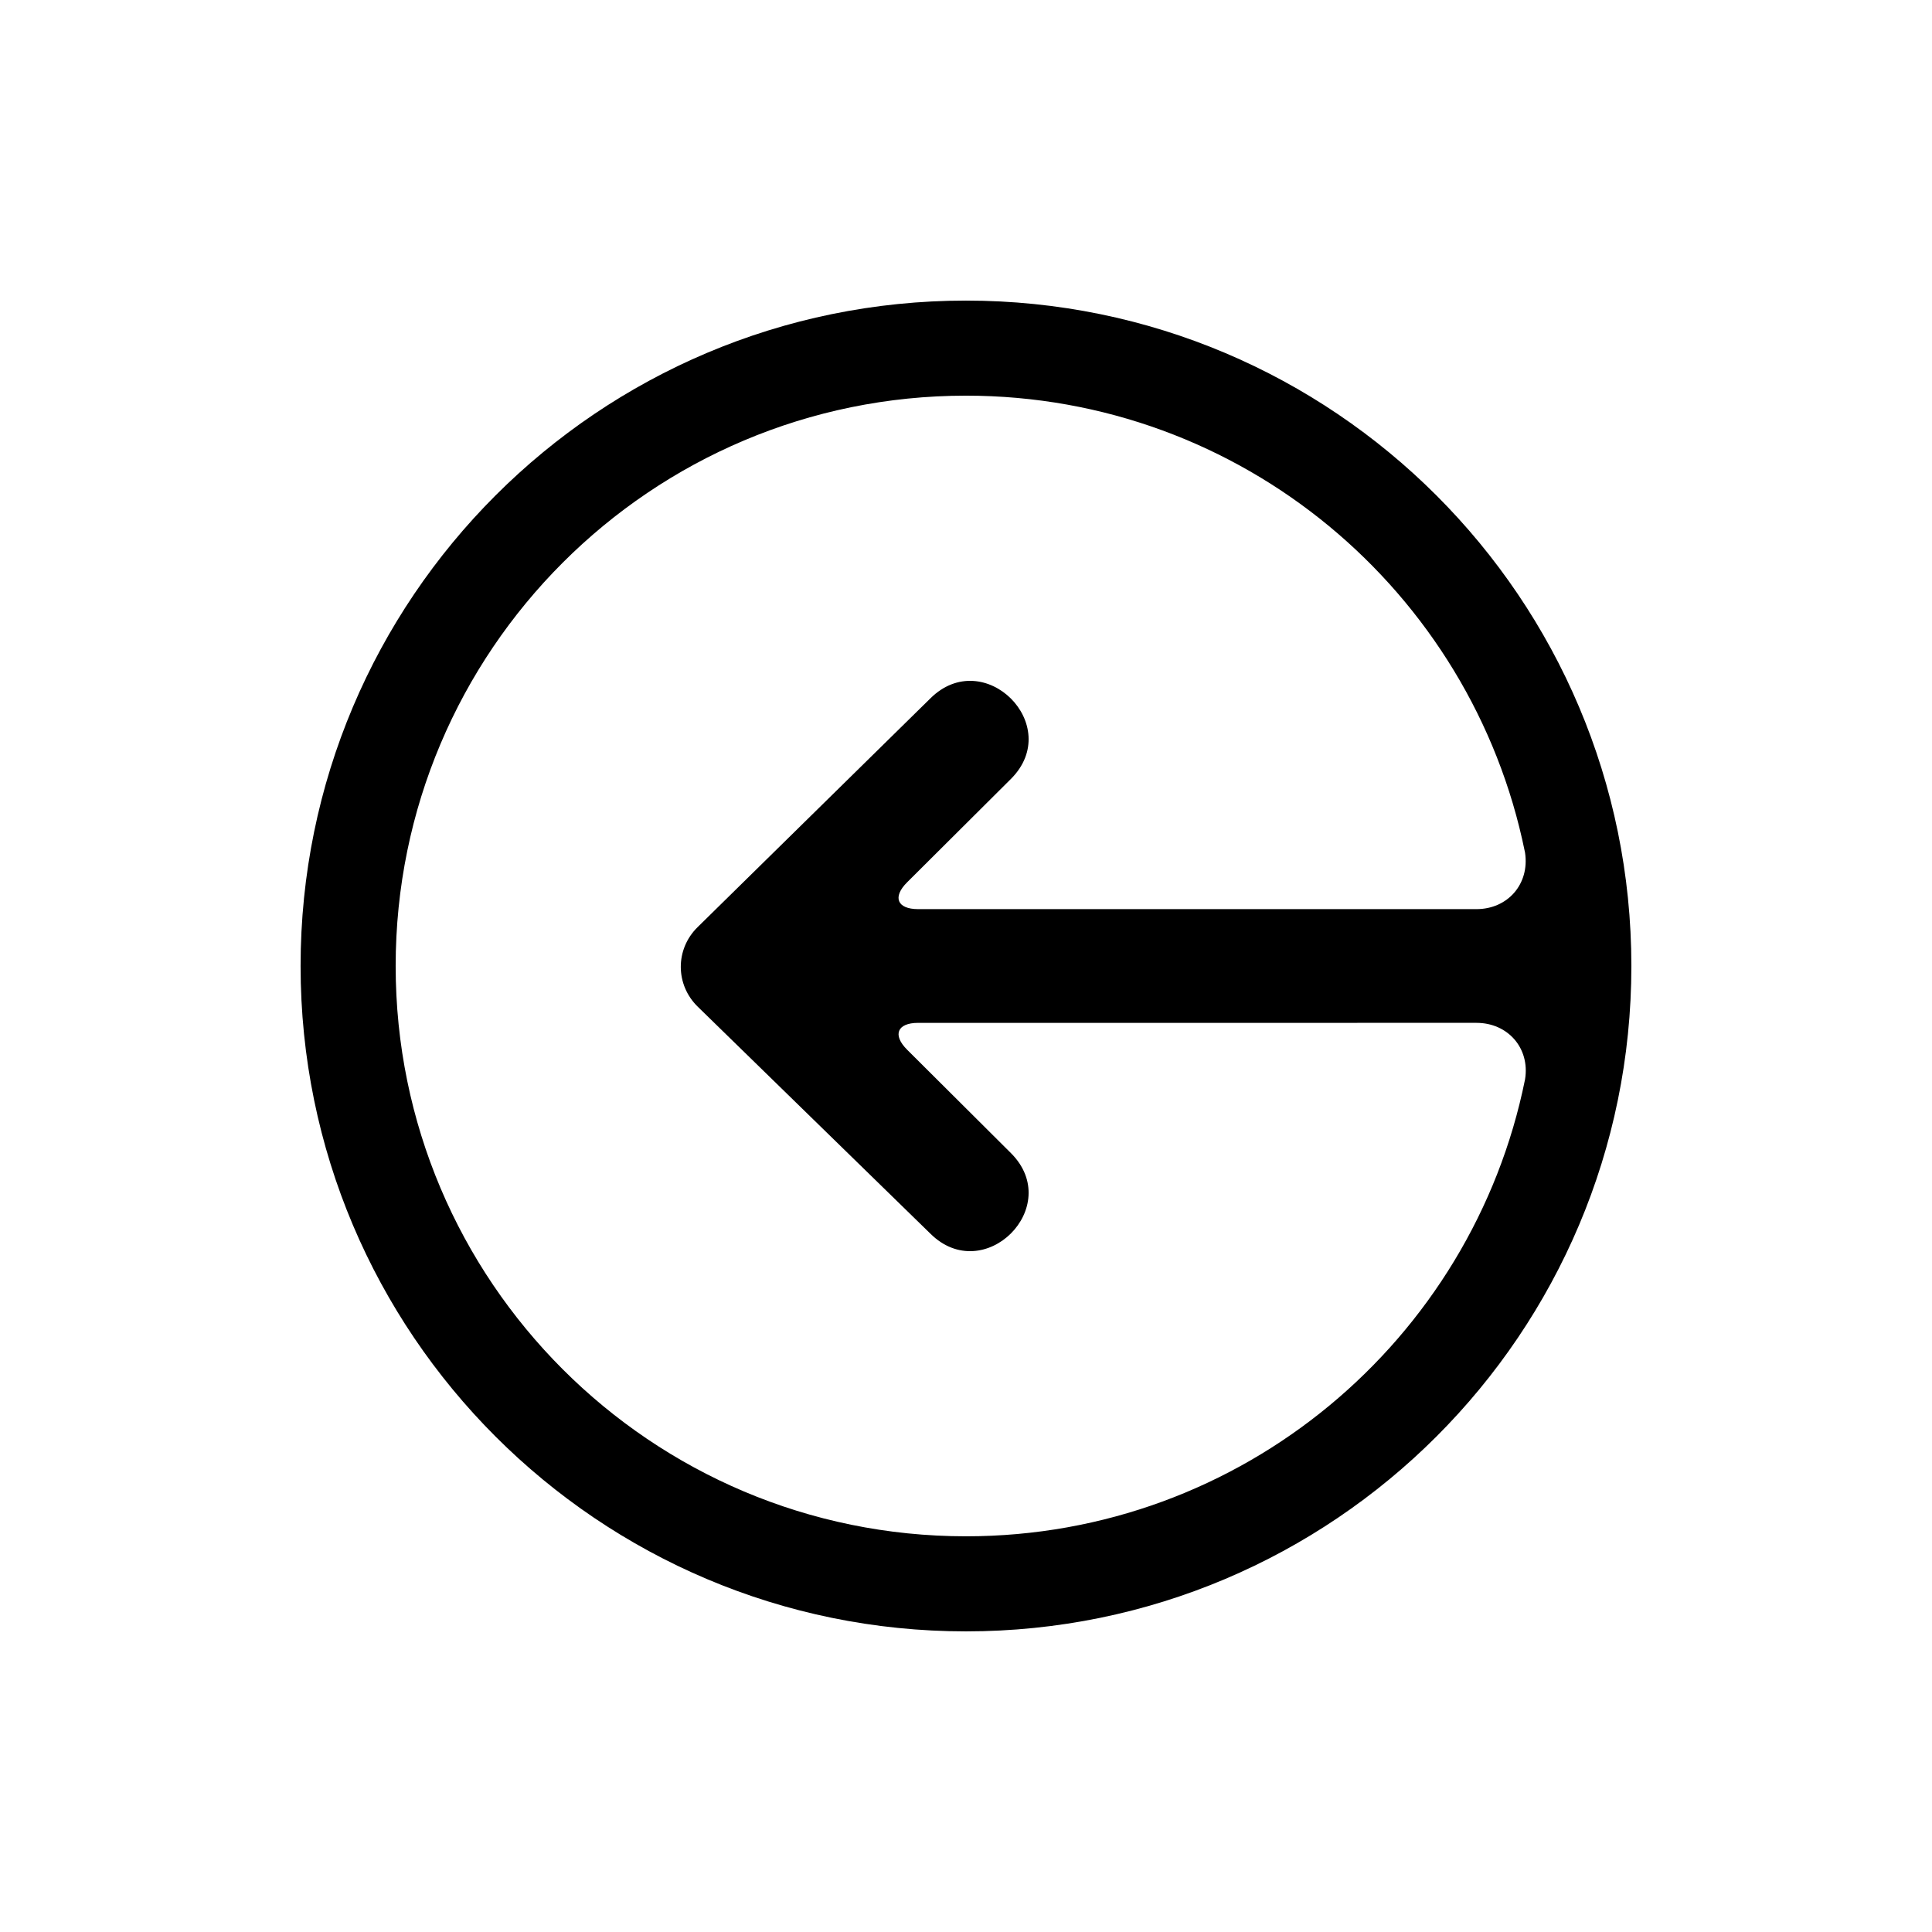 <?xml version="1.0" encoding="UTF-8"?>
<!-- Uploaded to: SVG Repo, www.svgrepo.com, Generator: SVG Repo Mixer Tools -->
<svg fill="#000000" width="800px" height="800px" version="1.1" viewBox="144 144 512 512" xmlns="http://www.w3.org/2000/svg">
 <path d="m576.33 400c0-97.387-78.949-176.34-176.33-176.34-97.387 0-176.34 78.949-176.34 176.34 0 97.383 78.949 176.33 176.34 176.33 97.383 0 176.33-78.949 176.33-176.33zm-41.055 15.066c8.352 0 14.215 6.734 12.883 14.953 0 0 0.977-4.824-0.023 0.117-13.969 69.035-74.984 121-148.14 121-83.477 0-151.14-67.668-151.14-151.14 0-83.477 67.668-151.14 151.14-151.14 73.07 0 134.03 51.855 148.09 120.78 1.023 5.012 0.07 0.359 0.07 0.359 1.238 8.246-4.559 14.934-12.883 14.934h-147.95c-5.57 0-6.871-3.195-2.906-7.129l27.48-27.367c14.25-14.215-7.129-35.523-21.375-21.316l-61.648 60.586c-5.957 5.84-5.949 15.27 0.074 21.117l61.574 60.07c14.246 14.207 35.625-7.109 21.375-21.316l-27.48-27.371c-3.965-3.938-2.641-7.133 2.906-7.133z" fill-rule="evenodd"/>
</svg>
